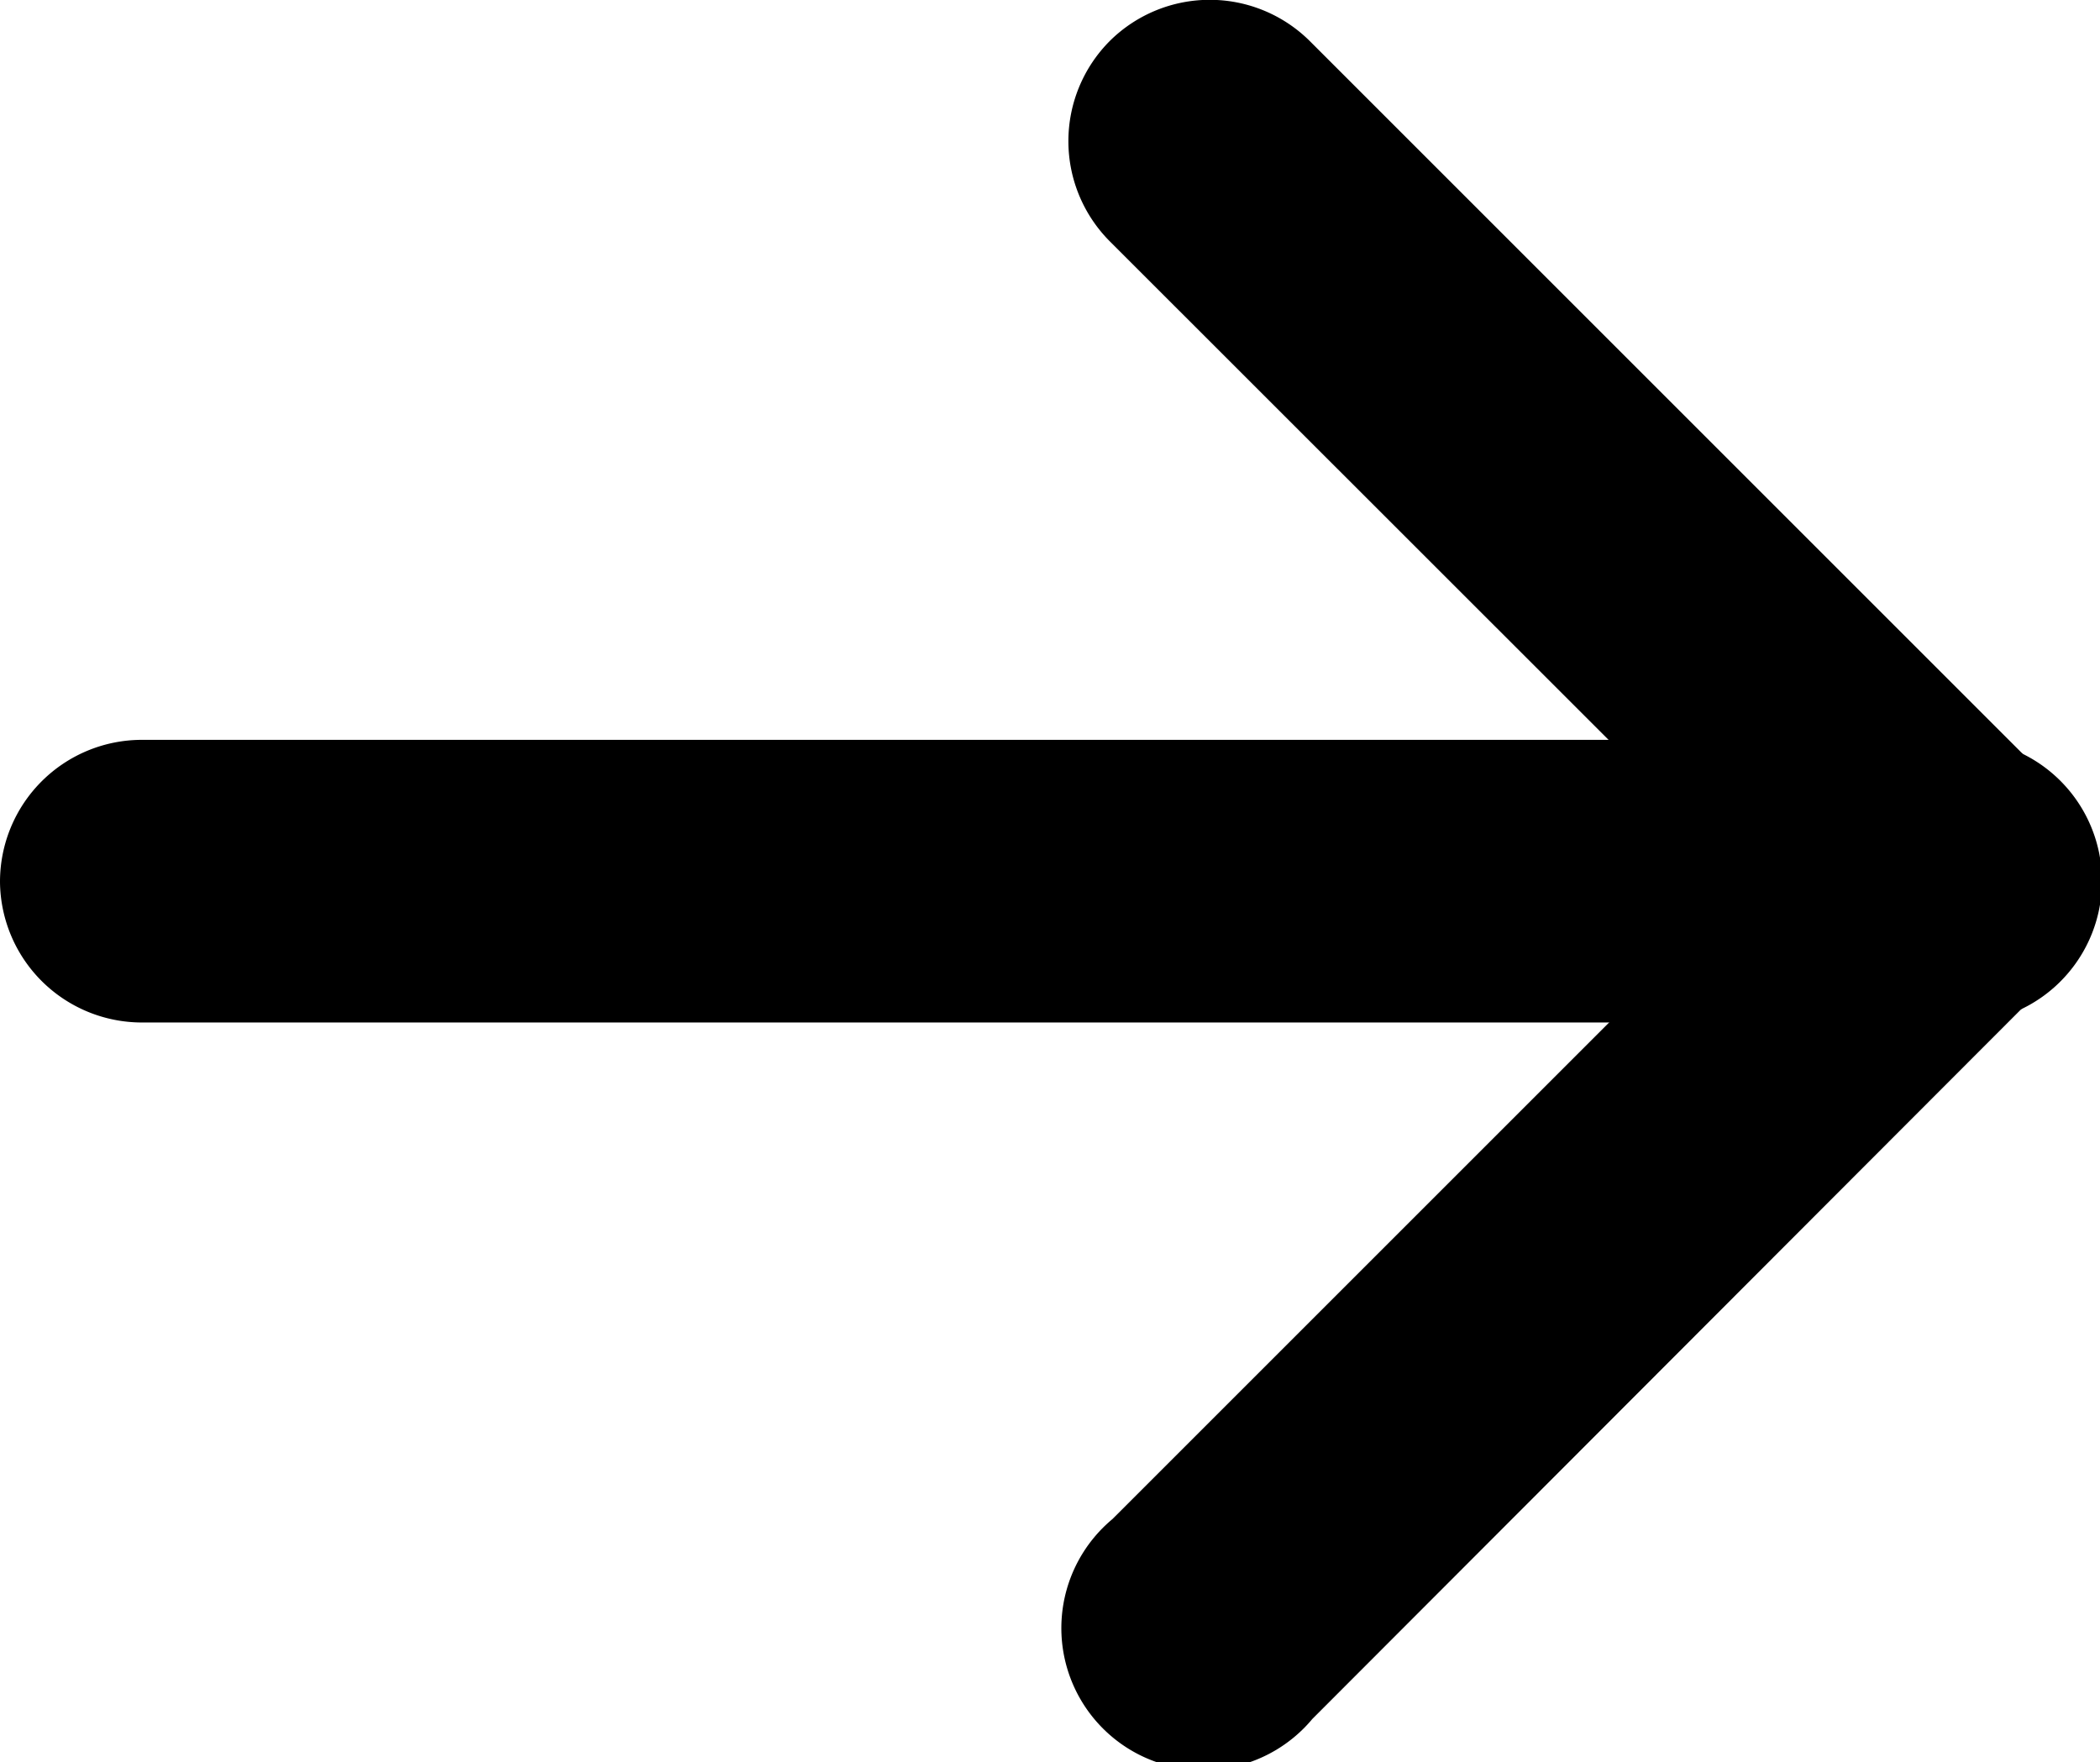 <svg xmlns="http://www.w3.org/2000/svg" width="17.754" height="14.901" viewBox="0 0 17.754 14.901">
  <g id="right-arrow_1_" data-name="right-arrow (1)" transform="translate(-3.5 -5.5)">
    <path id="Tracciato_1" data-name="Tracciato 1" d="M4,15.7a.7.7,0,0,1,.7-.7H19.987a.7.7,0,1,1,0,1.39H4.7A.7.7,0,0,1,4,15.7Z" transform="translate(0 -2.744)" stroke="#000" stroke-width="1" fill-rule="evenodd"/>
    <path id="Tracciato_2" data-name="Tracciato 2" d="M17.2,6.2a.7.7,0,0,1,.983,0l6.256,6.256a.7.7,0,0,1,0,.983L18.187,19.7a.7.7,0,1,1-.983-.983l5.764-5.764L17.2,7.187A.7.7,0,0,1,17.2,6.2Z" transform="translate(-3.964)" stroke="#000" stroke-width="1" fill-rule="evenodd"/>
  </g>
</svg>
